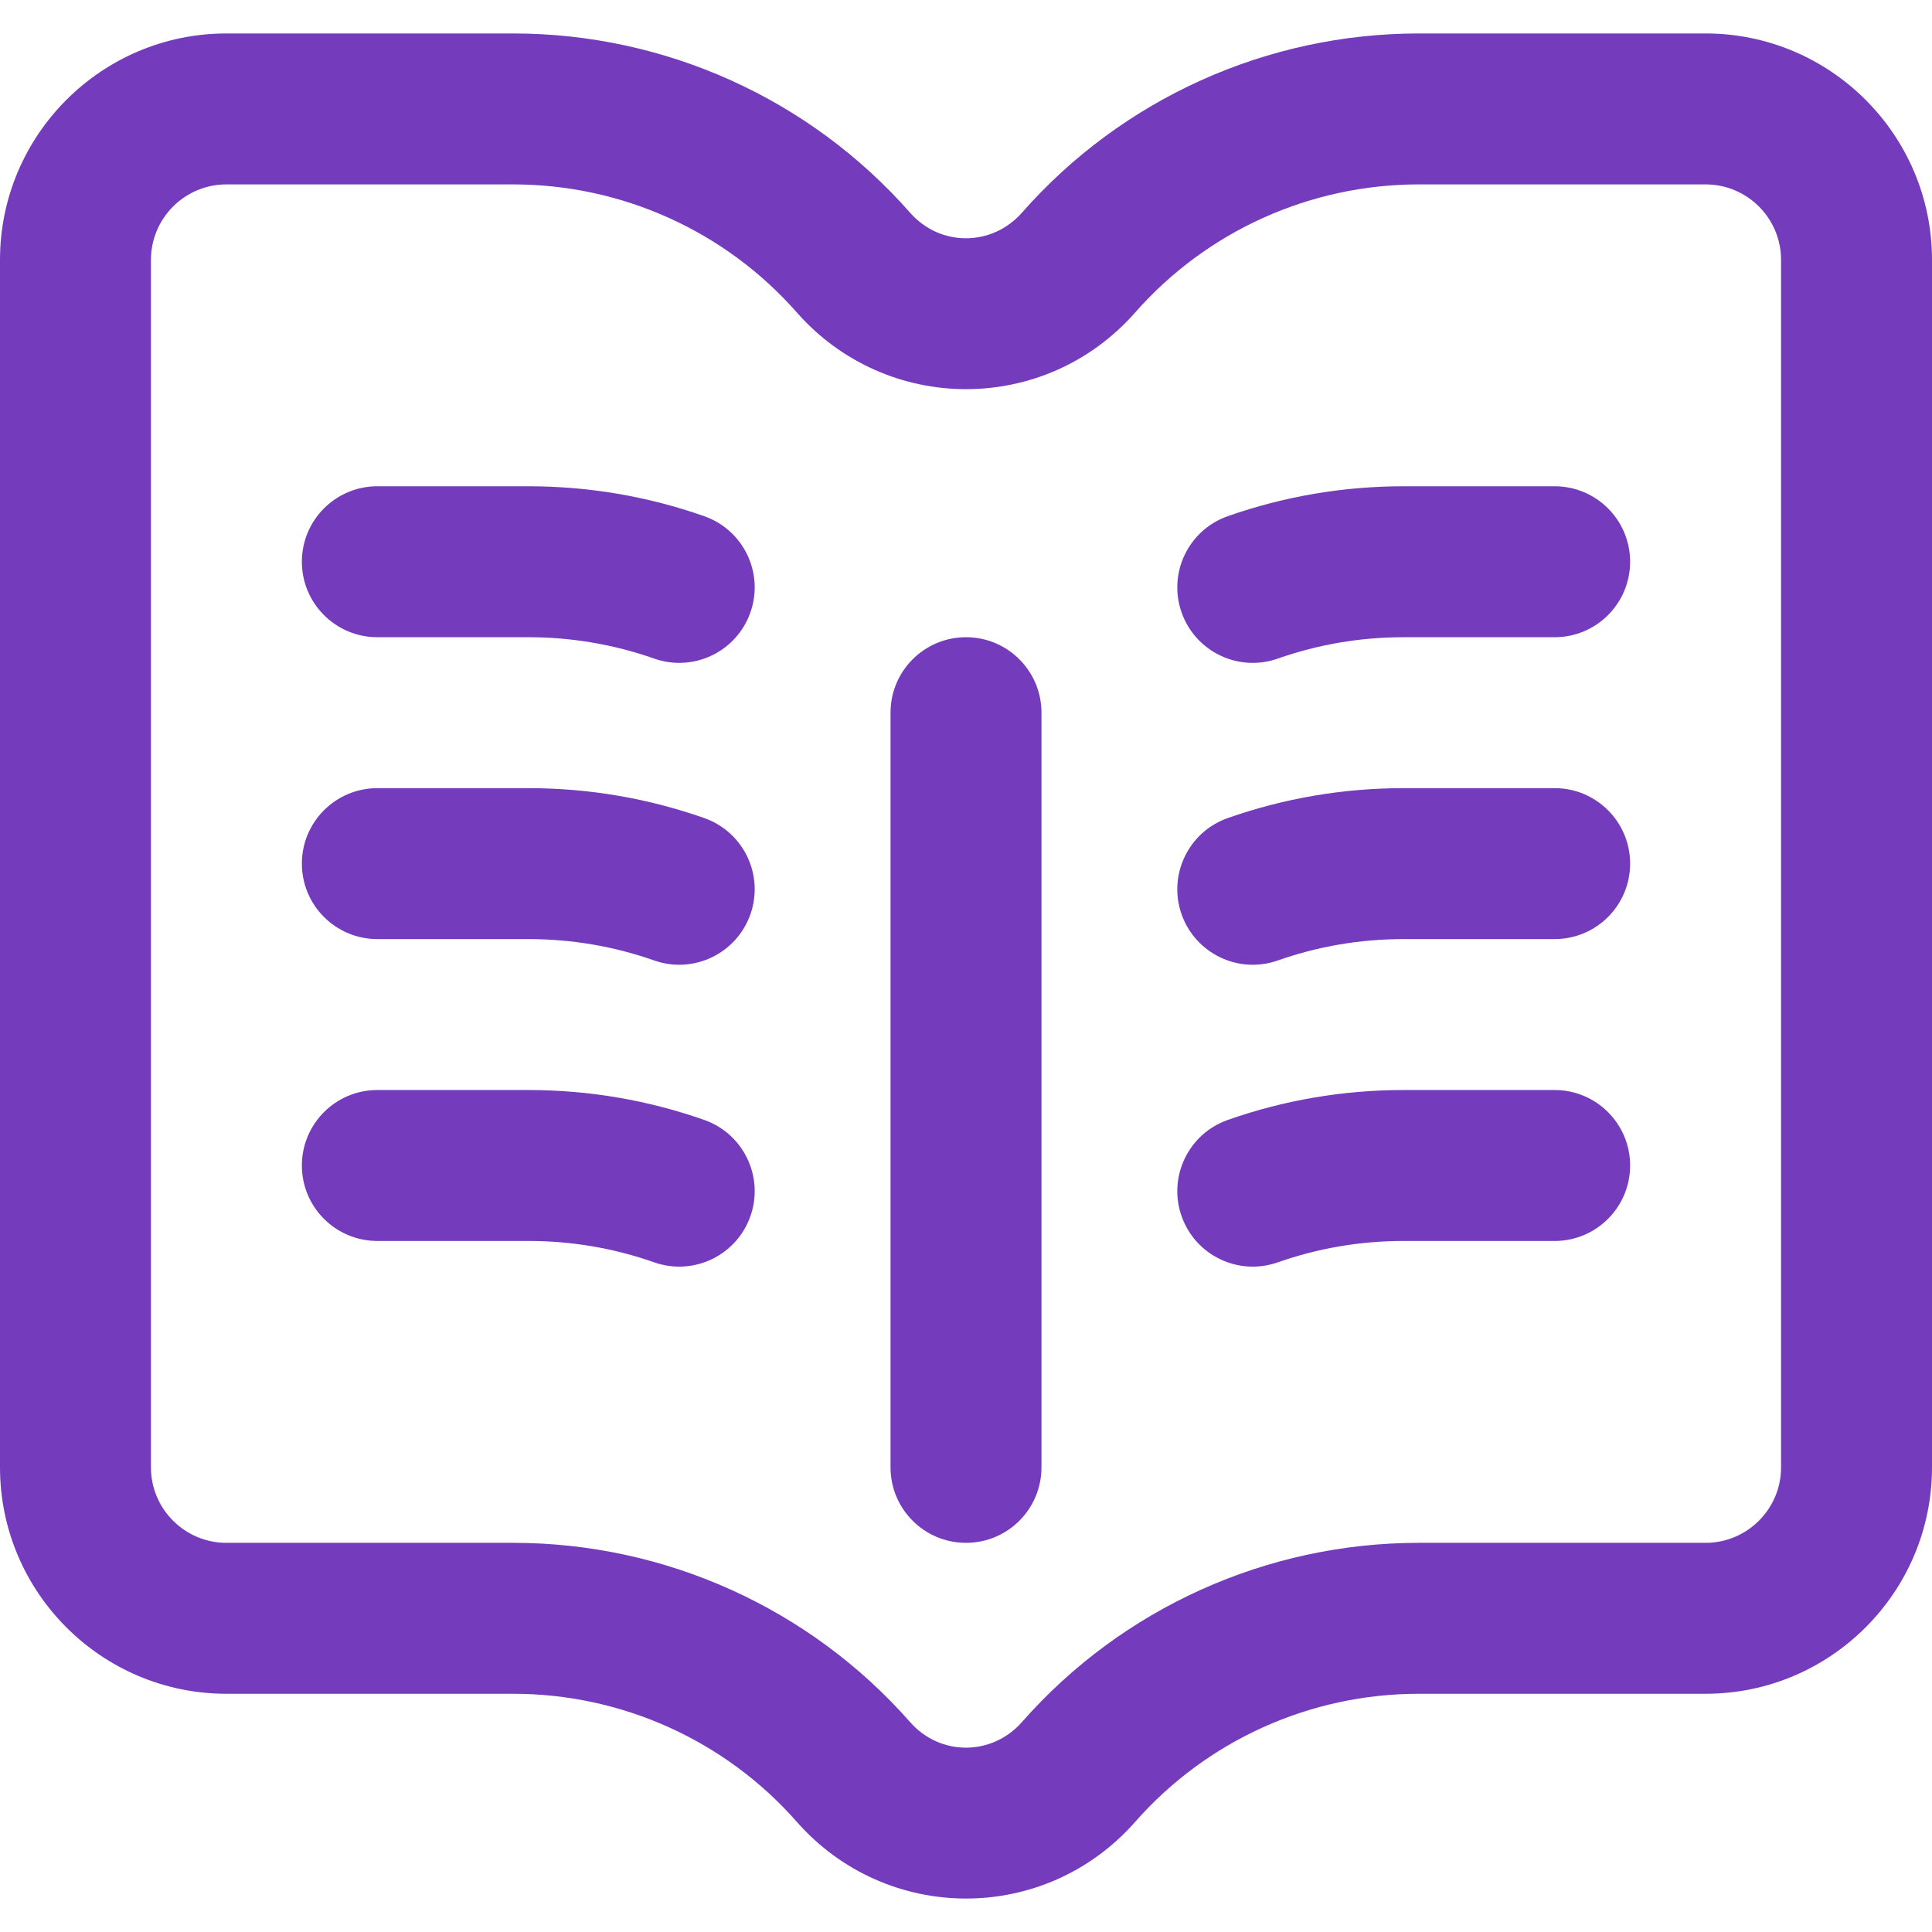 <svg xmlns="http://www.w3.org/2000/svg" version="1.1" xmlns:xlink="http://www.w3.org/1999/xlink" width="512" height="512" x="0" y="0" viewBox="0 0 512 512" style="enable-background:new 0 0 512 512" xml:space="preserve" class=""><g><path d="M276 388.868v-200c0-11.046-8.954-20-20-20s-20 8.954-20 20v200c0 11.046 8.954 20 20 20s20-8.954 20-20z" fill="#743bbc" opacity="1" data-original="#000000" class=""></path><path d="M452 8.868h-76c-40.281 0-78.613 17.308-105.167 47.486-7.91 8.988-21.632 9.132-29.667 0C214.613 26.176 176.281 8.868 136 8.868H60c-33.084 0-60 26.916-60 60v320c0 33.084 26.916 60 60 60h76c28.789 0 56.175 12.359 75.137 33.91 23.803 27.051 65.767 27.228 89.726 0 18.962-21.55 46.349-33.91 75.137-33.91h76c33.084 0 60-26.916 60-60v-320c0-33.084-26.916-60-60-60zm20 380c0 11.028-8.972 20-20 20h-76c-40.281 0-78.613 17.308-105.167 47.486-7.91 8.99-21.632 9.131-29.666 0-26.554-30.178-64.886-47.486-105.167-47.486H60c-11.028 0-20-8.972-20-20v-320c0-11.028 8.972-20 20-20h76c28.789 0 56.175 12.36 75.137 33.91 23.799 27.047 65.763 27.233 89.726 0 18.962-21.55 46.348-33.91 75.137-33.91h76c11.028 0 20 8.972 20 20z" fill="#743bbc" opacity="1" data-original="#000000" class=""></path><path d="M412 128.868h-40c-16 0-31.693 2.669-46.643 7.933-10.418 3.668-15.891 15.088-12.222 25.507 3.659 10.393 15.062 15.9 25.507 12.222 10.67-3.757 21.893-5.662 33.357-5.662h40c11.046 0 20-8.954 20-20s-8.953-20-19.999-20zM186.643 136.8c-14.949-5.264-30.642-7.933-46.643-7.933h-40c-11.046 0-20 8.954-20 20s8.954 20 20 20h40c11.464 0 22.687 1.905 33.357 5.662 10.456 3.682 21.852-1.841 25.507-12.222 3.669-10.418-1.803-21.838-12.221-25.507zM412 208.868h-40c-16 0-31.693 2.669-46.643 7.933-10.418 3.668-15.891 15.088-12.222 25.507 3.659 10.393 15.062 15.9 25.507 12.222 10.67-3.757 21.893-5.662 33.357-5.662h40c11.046 0 20-8.954 20-20s-8.953-20-19.999-20zM186.643 216.8c-14.949-5.264-30.642-7.933-46.643-7.933h-40c-11.046 0-20 8.954-20 20s8.954 20 20 20h40c11.464 0 22.687 1.905 33.357 5.662 10.456 3.682 21.852-1.841 25.507-12.222 3.669-10.418-1.803-21.838-12.221-25.507zM412 288.868h-40c-16 0-31.693 2.669-46.643 7.933-10.418 3.668-15.891 15.088-12.222 25.507 3.659 10.393 15.062 15.9 25.507 12.222 10.67-3.757 21.893-5.662 33.357-5.662h40c11.046 0 20-8.954 20-20s-8.953-20-19.999-20zM186.643 296.8c-14.949-5.264-30.642-7.933-46.643-7.933h-40c-11.046 0-20 8.954-20 20s8.954 20 20 20h40c11.464 0 22.687 1.905 33.357 5.662 10.456 3.682 21.852-1.841 25.507-12.222 3.669-10.418-1.803-21.838-12.221-25.507z" fill="#743bbc" opacity="1" data-original="#000000" class=""></path></g></svg>